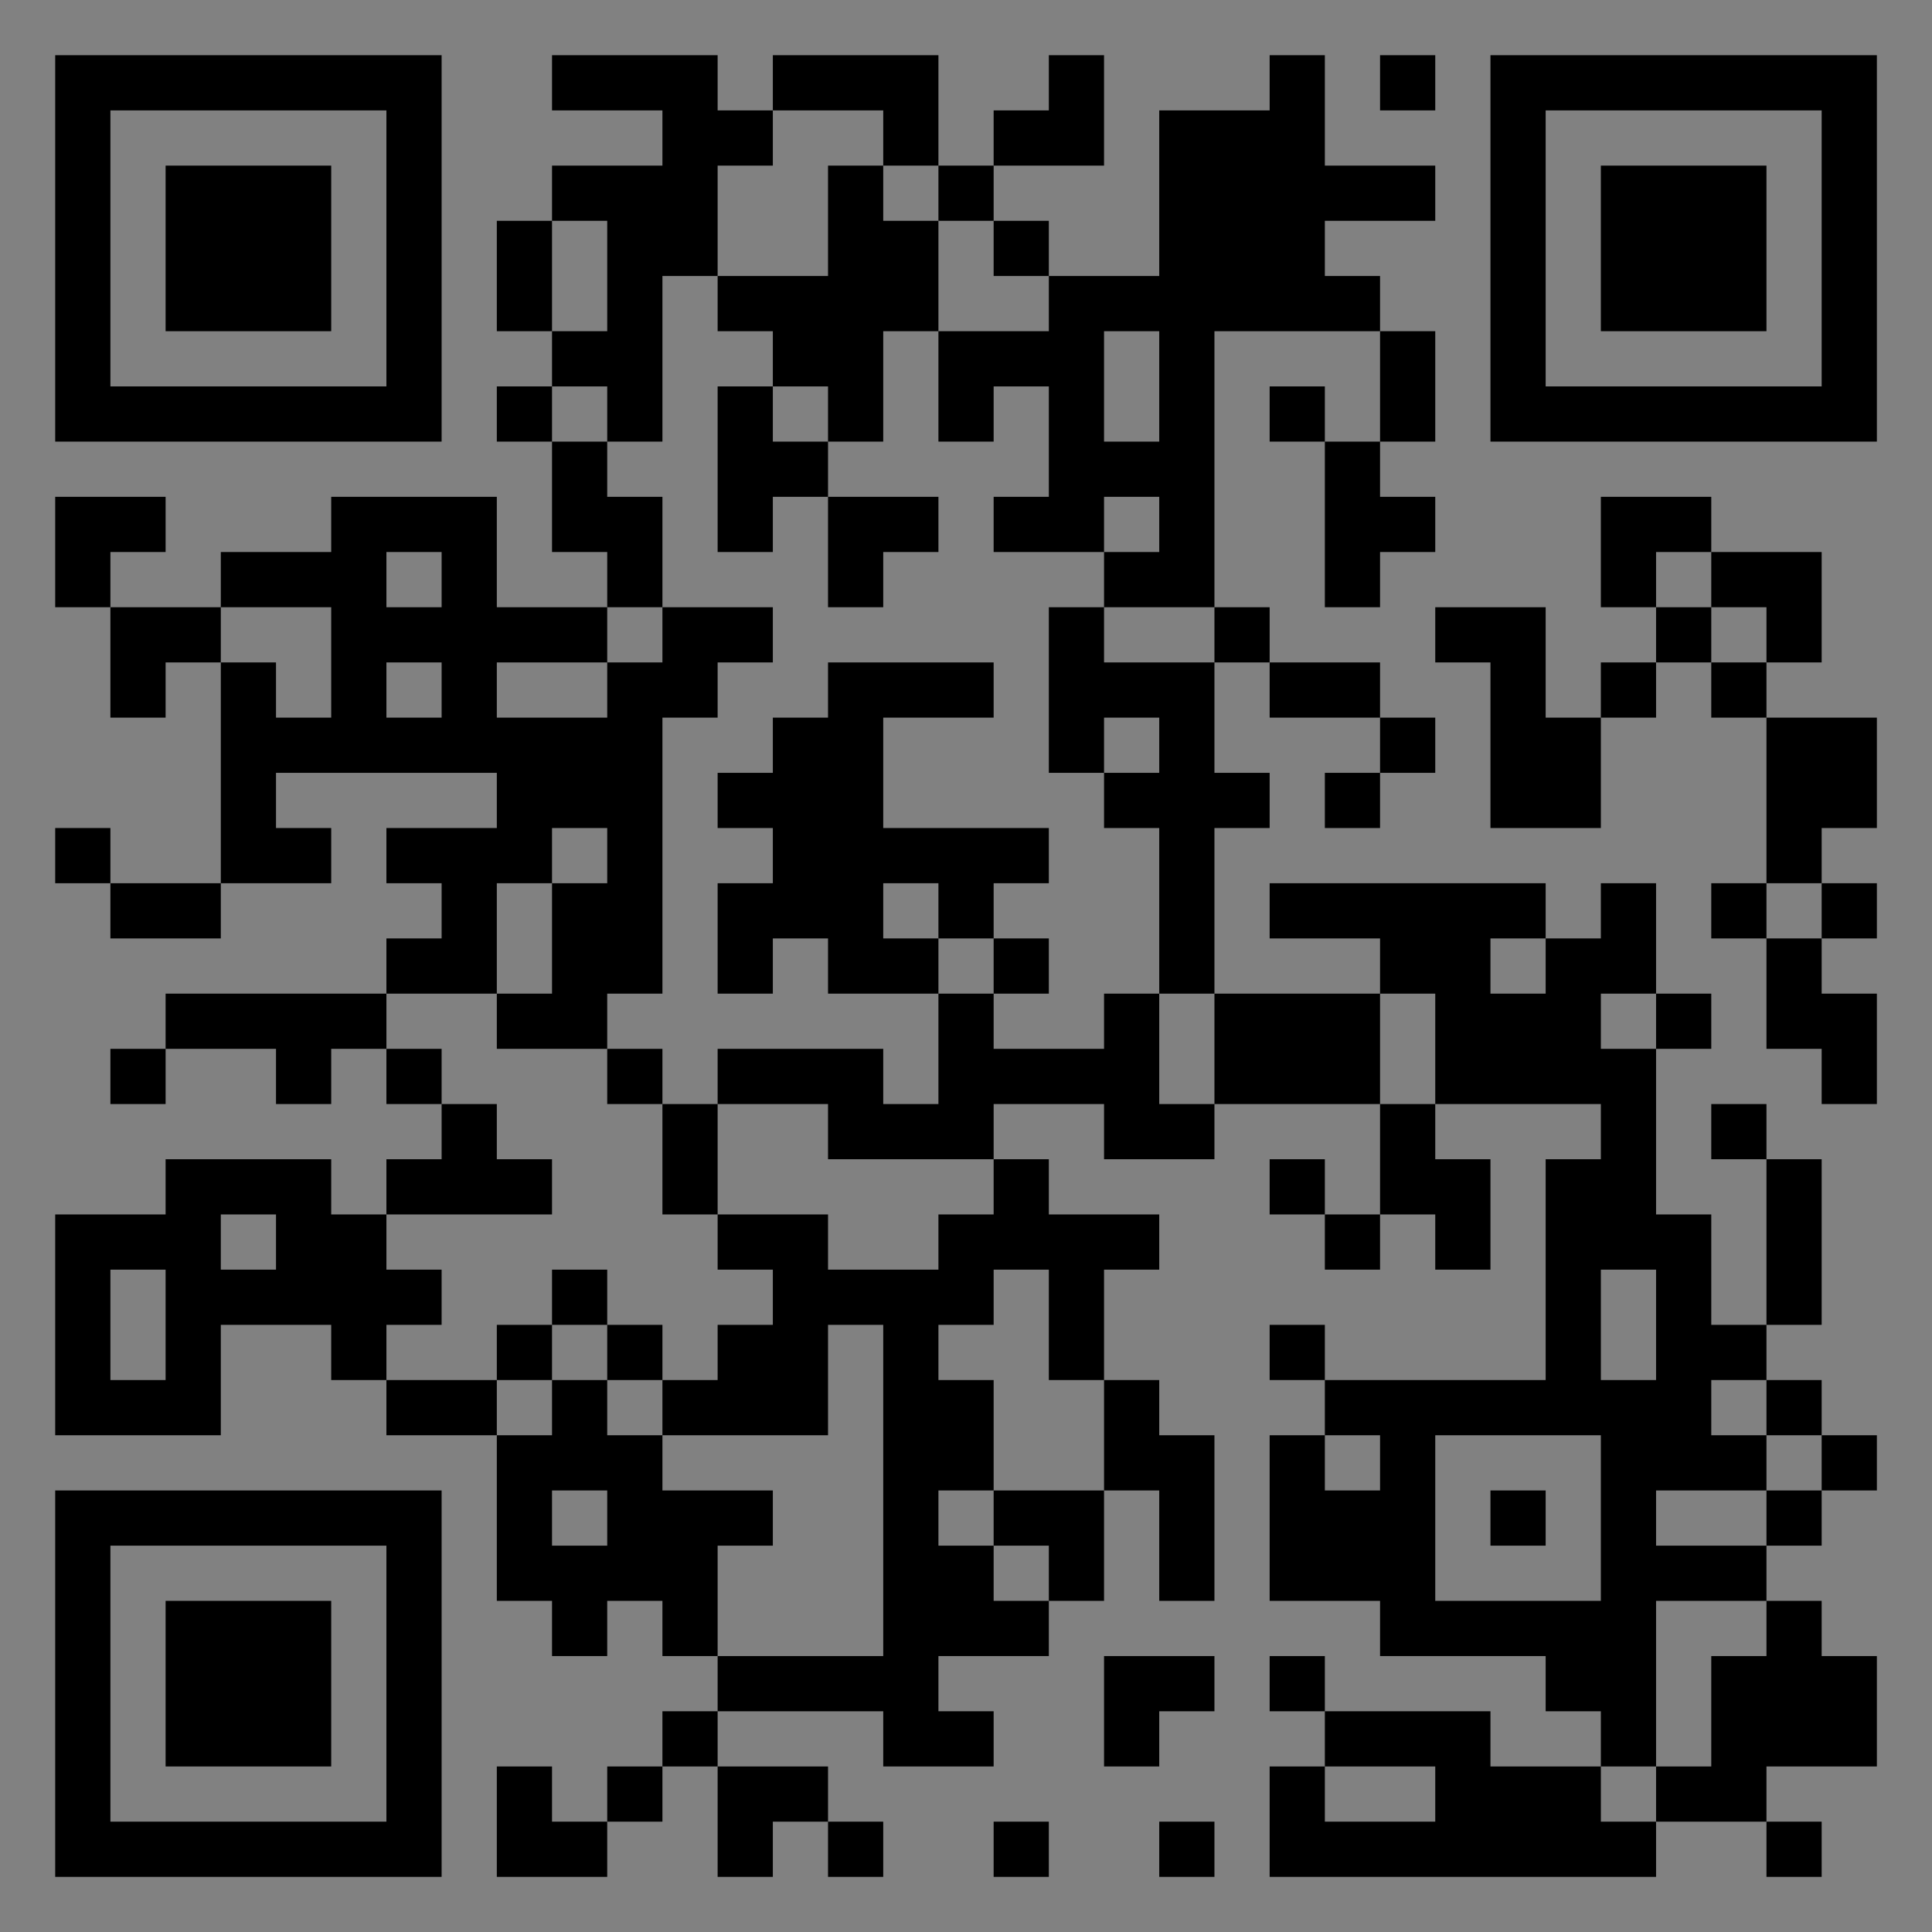 <?xml version="1.0" encoding="UTF-8"?>
<svg xmlns="http://www.w3.org/2000/svg" version="1.1" width="400" height="400" viewBox="0 0 400 400"><rect x="0" y="0" width="400" height="400" fill="#808080" stroke="none"/><rect x="0" y="0" width="400" height="400" fill="#ffffff" fill-opacity="0.01"/><g transform="scale(11.429)"><g transform="translate(1.000,1.000)"><path fill-rule="evenodd" d="M9 0L9 1L11 1L11 2L9 2L9 3L8 3L8 5L9 5L9 6L8 6L8 7L9 7L9 9L10 9L10 10L8 10L8 8L5 8L5 9L3 9L3 10L1 10L1 9L2 9L2 8L0 8L0 10L1 10L1 12L2 12L2 11L3 11L3 15L1 15L1 14L0 14L0 15L1 15L1 16L3 16L3 15L5 15L5 14L4 14L4 13L8 13L8 14L6 14L6 15L7 15L7 16L6 16L6 17L2 17L2 18L1 18L1 19L2 19L2 18L4 18L4 19L5 19L5 18L6 18L6 19L7 19L7 20L6 20L6 21L5 21L5 20L2 20L2 21L0 21L0 25L3 25L3 23L5 23L5 24L6 24L6 25L8 25L8 28L9 28L9 29L10 29L10 28L11 28L11 29L12 29L12 30L11 30L11 31L10 31L10 32L9 32L9 31L8 31L8 33L10 33L10 32L11 32L11 31L12 31L12 33L13 33L13 32L14 32L14 33L15 33L15 32L14 32L14 31L12 31L12 30L15 30L15 31L17 31L17 30L16 30L16 29L18 29L18 28L19 28L19 26L20 26L20 28L21 28L21 25L20 25L20 24L19 24L19 22L20 22L20 21L18 21L18 20L17 20L17 19L19 19L19 20L21 20L21 19L24 19L24 21L23 21L23 20L22 20L22 21L23 21L23 22L24 22L24 21L25 21L25 22L26 22L26 20L25 20L25 19L28 19L28 20L27 20L27 24L23 24L23 23L22 23L22 24L23 24L23 25L22 25L22 28L24 28L24 29L27 29L27 30L28 30L28 31L26 31L26 30L23 30L23 29L22 29L22 30L23 30L23 31L22 31L22 33L29 33L29 32L31 32L31 33L32 33L32 32L31 32L31 31L33 31L33 29L32 29L32 28L31 28L31 27L32 27L32 26L33 26L33 25L32 25L32 24L31 24L31 23L32 23L32 20L31 20L31 19L30 19L30 20L31 20L31 23L30 23L30 21L29 21L29 18L30 18L30 17L29 17L29 15L28 15L28 16L27 16L27 15L22 15L22 16L24 16L24 17L21 17L21 14L22 14L22 13L21 13L21 11L22 11L22 12L24 12L24 13L23 13L23 14L24 14L24 13L25 13L25 12L24 12L24 11L22 11L22 10L21 10L21 5L24 5L24 7L23 7L23 6L22 6L22 7L23 7L23 10L24 10L24 9L25 9L25 8L24 8L24 7L25 7L25 5L24 5L24 4L23 4L23 3L25 3L25 2L23 2L23 0L22 0L22 1L20 1L20 4L18 4L18 3L17 3L17 2L19 2L19 0L18 0L18 1L17 1L17 2L16 2L16 0L13 0L13 1L12 1L12 0ZM24 0L24 1L25 1L25 0ZM13 1L13 2L12 2L12 4L11 4L11 7L10 7L10 6L9 6L9 7L10 7L10 8L11 8L11 10L10 10L10 11L8 11L8 12L10 12L10 11L11 11L11 10L13 10L13 11L12 11L12 12L11 12L11 17L10 17L10 18L8 18L8 17L9 17L9 15L10 15L10 14L9 14L9 15L8 15L8 17L6 17L6 18L7 18L7 19L8 19L8 20L9 20L9 21L6 21L6 22L7 22L7 23L6 23L6 24L8 24L8 25L9 25L9 24L10 24L10 25L11 25L11 26L13 26L13 27L12 27L12 29L15 29L15 23L14 23L14 25L11 25L11 24L12 24L12 23L13 23L13 22L12 22L12 21L14 21L14 22L16 22L16 21L17 21L17 20L14 20L14 19L12 19L12 18L15 18L15 19L16 19L16 17L17 17L17 18L19 18L19 17L20 17L20 19L21 19L21 17L20 17L20 14L19 14L19 13L20 13L20 12L19 12L19 13L18 13L18 10L19 10L19 11L21 11L21 10L19 10L19 9L20 9L20 8L19 8L19 9L17 9L17 8L18 8L18 6L17 6L17 7L16 7L16 5L18 5L18 4L17 4L17 3L16 3L16 2L15 2L15 1ZM14 2L14 4L12 4L12 5L13 5L13 6L12 6L12 9L13 9L13 8L14 8L14 10L15 10L15 9L16 9L16 8L14 8L14 7L15 7L15 5L16 5L16 3L15 3L15 2ZM9 3L9 5L10 5L10 3ZM19 5L19 7L20 7L20 5ZM13 6L13 7L14 7L14 6ZM28 8L28 10L29 10L29 11L28 11L28 12L27 12L27 10L25 10L25 11L26 11L26 14L28 14L28 12L29 12L29 11L30 11L30 12L31 12L31 15L30 15L30 16L31 16L31 18L32 18L32 19L33 19L33 17L32 17L32 16L33 16L33 15L32 15L32 14L33 14L33 12L31 12L31 11L32 11L32 9L30 9L30 8ZM6 9L6 10L7 10L7 9ZM29 9L29 10L30 10L30 11L31 11L31 10L30 10L30 9ZM3 10L3 11L4 11L4 12L5 12L5 10ZM6 11L6 12L7 12L7 11ZM14 11L14 12L13 12L13 13L12 13L12 14L13 14L13 15L12 15L12 17L13 17L13 16L14 16L14 17L16 17L16 16L17 16L17 17L18 17L18 16L17 16L17 15L18 15L18 14L15 14L15 12L17 12L17 11ZM15 15L15 16L16 16L16 15ZM31 15L31 16L32 16L32 15ZM26 16L26 17L27 17L27 16ZM24 17L24 19L25 19L25 17ZM28 17L28 18L29 18L29 17ZM10 18L10 19L11 19L11 21L12 21L12 19L11 19L11 18ZM3 21L3 22L4 22L4 21ZM1 22L1 24L2 24L2 22ZM9 22L9 23L8 23L8 24L9 24L9 23L10 23L10 24L11 24L11 23L10 23L10 22ZM17 22L17 23L16 23L16 24L17 24L17 26L16 26L16 27L17 27L17 28L18 28L18 27L17 27L17 26L19 26L19 24L18 24L18 22ZM28 22L28 24L29 24L29 22ZM30 24L30 25L31 25L31 26L29 26L29 27L31 27L31 26L32 26L32 25L31 25L31 24ZM23 25L23 26L24 26L24 25ZM25 25L25 28L28 28L28 25ZM9 26L9 27L10 27L10 26ZM26 26L26 27L27 27L27 26ZM29 28L29 31L28 31L28 32L29 32L29 31L30 31L30 29L31 29L31 28ZM19 29L19 31L20 31L20 30L21 30L21 29ZM23 31L23 32L25 32L25 31ZM17 32L17 33L18 33L18 32ZM20 32L20 33L21 33L21 32ZM0 0L0 7L7 7L7 0ZM1 1L1 6L6 6L6 1ZM2 2L2 5L5 5L5 2ZM33 0L26 0L26 7L33 7ZM32 1L27 1L27 6L32 6ZM31 2L28 2L28 5L31 5ZM0 33L7 33L7 26L0 26ZM1 32L6 32L6 27L1 27ZM2 31L5 31L5 28L2 28Z" fill="#000000"/></g></g></svg>
